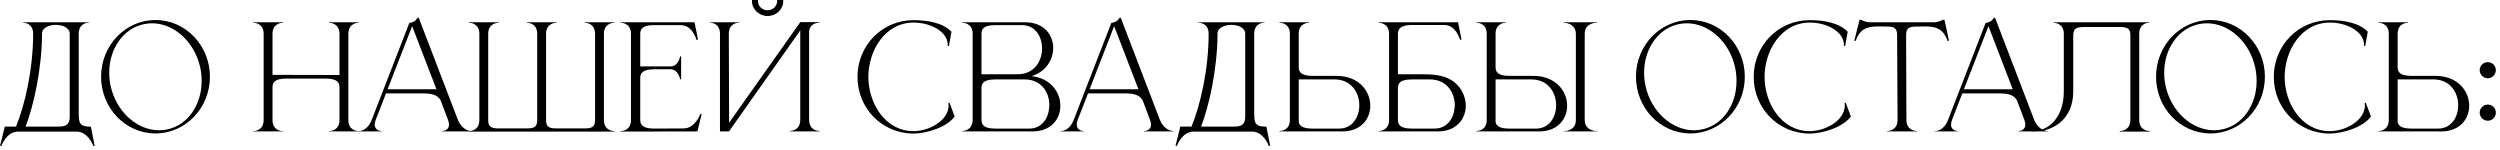 <?xml version="1.0" encoding="UTF-8"?> <svg xmlns="http://www.w3.org/2000/svg" width="350" height="21" viewBox="0 0 350 21" fill="none"><path d="M11.02 4.72V15.94C11.02 16.4 11.06 16.84 11.18 17.16C11.36 17.5 11.72 17.72 12.48 17.72H12.72L13.26 20.42H13.06C13.06 20.42 12.36 18.42 10.7 18.42H2.54C0.9 18.42 0.2 20.42 0.2 20.42H-1.4618e-05L0.68 17.72H2.24C3.48 14.74 4.64 9.68 4.64 4.72C4.64 3.2 3.3 3.16 3.16 3.16V3.12H12.48V3.16C12.34 3.16 11.02 3.2 11.02 4.72ZM9.76 4.72C9.76 3.9 8.8 3.48 7.82 3.48C6.86 3.48 5.88 3.9 5.88 4.72C5.88 9.64 4.66 15 3.58 17.72H8.28C9.66 17.72 9.76 17.02 9.76 16.18V4.72ZM21.771 2.8C25.971 2.8 29.391 6.36 29.391 10.74C29.391 15.12 25.971 18.68 21.771 18.68C17.551 18.68 14.151 15.12 14.151 10.74C14.151 6.36 17.551 2.8 21.771 2.8ZM20.151 3.38C17.231 3.98 15.291 6.86 15.291 10.18C15.291 10.78 15.351 11.42 15.491 12.04C16.291 15.68 19.211 18.24 22.291 18.24C22.651 18.24 23.031 18.2 23.391 18.12C26.311 17.52 28.231 14.66 28.231 11.34C28.231 10.72 28.171 10.08 28.031 9.44C27.231 5.82 24.351 3.26 21.271 3.26C20.891 3.26 20.531 3.3 20.151 3.38ZM36.91 4.74C36.91 3.22 35.59 3.18 35.45 3.18V3.12H39.63V3.18C39.49 3.18 38.15 3.22 38.15 4.74V10.48L47.53 10.5V4.74C47.53 3.22 46.19 3.18 46.05 3.18V3.12H50.23V3.18C50.09 3.18 48.77 3.22 48.77 4.74V16.8C48.77 18.32 50.09 18.36 50.23 18.36V18.4H46.05V18.36C46.19 18.36 47.53 18.32 47.53 16.8V12.22C47.53 11.56 47.21 11 45.59 11H40.09C38.45 11 38.15 11.56 38.15 12.22V16.8C38.15 18.32 39.49 18.36 39.63 18.36V18.4H35.45V18.36C35.59 18.36 36.91 18.32 36.91 16.8V4.74ZM65.981 18.4H61.841V18.36C61.901 18.36 62.861 18.34 62.861 17.44C62.861 17.26 62.821 17.02 62.701 16.72L61.701 14.08C61.401 13.52 60.841 13.08 59.421 13.08H54.041L52.621 16.72C52.501 17.02 52.461 17.26 52.461 17.44C52.461 18.34 53.421 18.36 53.481 18.36V18.4H50.161V18.36H50.181C50.381 18.36 51.461 18.3 52.041 16.78L57.301 3.22C57.881 3.1 58.121 3 58.481 2.48H58.621L64.081 16.72C64.701 18.3 65.861 18.34 65.981 18.34V18.4ZM61.101 12.5L57.701 3.66L54.261 12.5H61.101ZM86.029 18.42H65.649V18.36C65.789 18.36 67.109 18.32 67.109 16.8V4.74C67.109 3.22 65.789 3.18 65.649 3.18V3.12H69.829V3.18C69.689 3.18 68.349 3.22 68.349 4.74V16.8C68.349 17.6 68.609 17.98 69.749 17.98H73.829C74.589 17.98 74.969 17.8 75.109 17.44C75.169 17.26 75.209 17.06 75.209 16.8V4.74C75.209 3.22 73.889 3.18 73.749 3.18V3.12H77.929V3.18C77.789 3.18 76.449 3.22 76.449 4.74V16.8C76.449 17.06 76.489 17.26 76.549 17.44C76.709 17.8 77.069 17.98 77.849 17.98H81.909C83.049 17.98 83.309 17.6 83.309 16.8V4.74C83.309 3.22 81.989 3.18 81.849 3.18V3.12H86.029V3.18C85.889 3.18 84.549 3.22 84.549 4.74V16.8C84.549 18.32 85.889 18.36 86.029 18.36V18.42ZM88.335 4.74C88.335 3.22 87.015 3.18 86.875 3.18V3.12H97.235L97.715 5.52L97.515 5.6C97.515 5.6 96.975 3.52 95.315 3.52H91.295C89.915 3.58 89.635 4.1 89.635 4.74V9.3H93.855C94.995 9.3 95.215 7.9 95.215 7.9H95.355V11.1H95.215C95.215 11.1 94.995 9.7 93.855 9.7H91.575C89.955 9.7 89.635 10.26 89.635 10.92V16.78C89.635 17.44 89.955 18 91.575 18L95.695 17.98C97.335 17.98 98.035 15.98 98.035 15.98H98.235L97.635 18.4L86.875 18.42V18.36C87.015 18.36 88.335 18.32 88.335 16.8V4.74ZM109.636 6.69956e-05C109.636 0.04 109.656 0.1 109.656 0.16C109.656 1.3 108.676 2.24 107.456 2.24C106.256 2.24 105.276 1.3 105.276 0.16V6.69956e-05H106.136C106.116 0.04 106.116 0.1 106.116 0.16C106.116 0.86 106.716 1.44 107.456 1.44C108.196 1.44 108.796 0.86 108.796 0.16V6.69956e-05H109.636ZM100.796 4.72C100.796 3.2 99.476 3.16 99.336 3.16V3.12H103.516V3.16C103.376 3.16 102.036 3.2 102.036 4.72L102.076 17.18L112.036 3.1H114.716V3.18H114.676C114.456 3.18 113.456 3.24 113.276 4.34V16.78C113.276 18.3 114.616 18.34 114.756 18.34V18.4H110.556V18.34C110.696 18.34 112.036 18.3 112.036 16.78V4.26L102.056 18.4H100.796V4.72ZM127.91 18.7C123.47 18.7 120.05 15.16 120.05 10.76C120.05 6.38 123.47 2.82 127.91 2.82C129.81 2.82 131.95 3.16 133.21 4.44L132.85 6.44H132.69V6.32C132.69 4.38 130.23 3.16 127.91 3.16C123.85 3.16 121.57 7.16 121.57 10.76C121.57 14.36 123.85 18.36 127.91 18.36C129.79 18.36 132.41 17.18 132.77 15.16L132.81 14.8L132.77 14.42L132.93 14.38L133.65 16.3C132.59 17.82 129.67 18.7 127.91 18.7ZM137.408 10.4H142.448C144.768 10.4 145.868 8.6 145.888 6.84V6.78C145.888 5.12 144.928 3.52 143.108 3.52H139.328C137.708 3.52 137.408 4.06 137.408 4.74V10.4ZM137.408 12.34V16.78C137.408 17.44 137.708 18 139.328 18H144.108C145.828 18 146.768 16.6 146.888 15.06C146.908 14.94 146.908 14.82 146.908 14.7C146.908 12.92 145.788 11.12 143.448 11.12H139.328C137.708 11.12 137.408 11.66 137.408 12.34ZM136.168 16.86V4.64C136.108 3.22 134.848 3.18 134.728 3.18H134.708V3.12H143.528C146.128 3.12 147.448 4.86 147.448 6.7V6.78C147.428 8.4 146.408 10.04 144.428 10.66C147.108 10.96 148.448 12.92 148.448 14.78V14.9C148.408 16.72 147.108 18.4 144.548 18.4H134.708V18.34H134.728C134.848 18.34 136.108 18.3 136.168 16.86ZM164.262 18.4H160.122V18.36C160.182 18.36 161.142 18.34 161.142 17.44C161.142 17.26 161.102 17.02 160.982 16.72L159.982 14.08C159.682 13.52 159.122 13.08 157.702 13.08H152.322L150.902 16.72C150.782 17.02 150.742 17.26 150.742 17.44C150.742 18.34 151.702 18.36 151.762 18.36V18.4H148.442V18.36H148.462C148.662 18.36 149.742 18.3 150.322 16.78L155.582 3.22C156.162 3.1 156.402 3 156.762 2.48H156.902L162.362 16.72C162.982 18.3 164.142 18.34 164.262 18.34V18.4ZM159.382 12.5L155.982 3.66L152.542 12.5H159.382ZM175.59 4.72V15.94C175.59 16.4 175.63 16.84 175.75 17.16C175.93 17.5 176.29 17.72 177.05 17.72H177.29L177.83 20.42H177.63C177.63 20.42 176.93 18.42 175.27 18.42H167.11C165.47 18.42 164.77 20.42 164.77 20.42H164.57L165.25 17.72H166.81C168.05 14.74 169.21 9.68 169.21 4.72C169.21 3.2 167.87 3.16 167.73 3.16V3.12H177.05V3.16C176.91 3.16 175.59 3.2 175.59 4.72ZM174.33 4.72C174.33 3.9 173.37 3.48 172.39 3.48C171.43 3.48 170.45 3.9 170.45 4.72C170.45 9.64 169.23 15 168.15 17.72H172.85C174.23 17.72 174.33 17.02 174.33 16.18V4.72ZM187.502 18C189.322 18 190.302 16.4 190.302 14.74C190.302 12.96 189.182 11.12 186.842 11.12H181.822V17.08C181.922 17.6 182.342 18 183.742 18H187.502ZM187.922 18.4H179.122V18.34H179.142C179.262 18.34 180.542 18.3 180.582 16.88V4.66C180.542 3.22 179.262 3.18 179.142 3.18H179.122V3.12H183.282V3.18C183.142 3.18 181.822 3.22 181.822 4.72V9.4C181.822 10.06 182.122 10.62 183.762 10.62H187.182C190.282 10.66 191.842 12.78 191.842 14.8C191.842 16.64 190.542 18.4 187.922 18.4ZM195.709 10.4H199.189C200.409 10.4 201.849 10.48 202.949 11.08C204.449 11.88 205.209 13.38 205.209 14.8V14.9C205.149 16.72 203.849 18.4 201.289 18.4H193.009V18.34H193.029C193.149 18.34 194.429 18.3 194.469 16.86V4.74C194.469 3.22 193.129 3.18 192.989 3.18V3.12H204.129L204.609 5.52L204.409 5.58C204.409 5.58 203.869 3.5 202.209 3.5H197.429C196.049 3.56 195.709 4.1 195.709 4.72V10.4ZM195.709 12.34V16.78C195.709 17.44 196.009 18 197.649 18H200.849C202.569 18 203.529 16.6 203.649 15.06C203.649 14.96 203.669 14.84 203.669 14.74C203.669 12.96 202.549 11.12 200.189 11.12H197.649C196.009 11.12 195.709 11.66 195.709 12.34ZM215.06 18C216.88 18 217.86 16.4 217.86 14.74C217.86 12.96 216.74 11.12 214.4 11.12H209.38V17.08C209.48 17.6 209.9 18 211.28 18H215.06ZM215.48 18.4H206.68V18.34H206.7C206.82 18.34 208.1 18.3 208.14 16.88V4.64C208.1 3.22 206.82 3.18 206.7 3.18H206.68V3.12H210.84V3.18C210.7 3.18 209.38 3.22 209.38 4.72V9.4C209.38 10.06 209.68 10.62 211.32 10.62H214.72C217.84 10.66 219.4 12.78 219.4 14.8C219.4 16.64 218.1 18.4 215.48 18.4ZM223.6 18.4H218.9V18.36H218.92C219.14 18.36 220.62 18.3 220.62 16.82V4.76C220.62 3.2 218.98 3.18 218.9 3.18V3.12H223.6V3.18H223.58C223.36 3.18 221.86 3.24 221.86 4.72V16.78C221.86 18.32 223.44 18.36 223.58 18.36H223.6V18.4ZM236.654 2.8C240.854 2.8 244.274 6.36 244.274 10.74C244.274 15.12 240.854 18.68 236.654 18.68C232.434 18.68 229.034 15.12 229.034 10.74C229.034 6.36 232.434 2.8 236.654 2.8ZM235.034 3.38C232.114 3.98 230.174 6.86 230.174 10.18C230.174 10.78 230.234 11.42 230.374 12.04C231.174 15.68 234.094 18.24 237.174 18.24C237.534 18.24 237.914 18.2 238.274 18.12C241.194 17.52 243.114 14.66 243.114 11.34C243.114 10.72 243.054 10.08 242.914 9.44C242.114 5.82 239.234 3.26 236.154 3.26C235.774 3.26 235.414 3.3 235.034 3.38ZM253.378 18.7C248.938 18.7 245.518 15.16 245.518 10.76C245.518 6.38 248.938 2.82 253.378 2.82C255.278 2.82 257.418 3.16 258.678 4.44L258.318 6.44H258.158V6.32C258.158 4.38 255.698 3.16 253.378 3.16C249.318 3.16 247.038 7.16 247.038 10.76C247.038 14.36 249.318 18.36 253.378 18.36C255.258 18.36 257.878 17.18 258.238 15.16L258.278 14.8L258.238 14.42L258.398 14.38L259.118 16.3C258.058 17.82 255.138 18.7 253.378 18.7ZM268.377 18.4H264.197V18.34C264.337 18.34 265.657 18.3 265.657 16.78L265.597 4.9C265.597 3.94 265.157 3.72 264.217 3.72L262.997 3.7C261.597 3.7 260.417 3.9 259.797 5.72H259.597L260.337 2.76H260.557C260.557 2.76 261.097 3.12 261.797 3.12H270.757C271.457 3.12 272.017 2.76 272.017 2.76H272.217C272.457 3.74 272.637 4.72 272.857 5.72H272.657C272.017 3.9 270.857 3.7 269.457 3.7L268.237 3.72C267.297 3.72 266.857 3.94 266.857 4.9L266.897 16.78C266.897 18.3 268.237 18.34 268.377 18.34V18.4ZM286.665 18.4H282.525V18.36C282.585 18.36 283.545 18.34 283.545 17.44C283.545 17.26 283.505 17.02 283.385 16.72L282.385 14.08C282.085 13.52 281.525 13.08 280.105 13.08H274.725L273.305 16.72C273.185 17.02 273.145 17.26 273.145 17.44C273.145 18.34 274.105 18.36 274.165 18.36V18.4H270.845V18.36H270.865C271.065 18.36 272.145 18.3 272.725 16.78L277.985 3.22C278.565 3.1 278.805 3 279.165 2.48H279.305L284.765 16.72C285.385 18.3 286.545 18.34 286.665 18.34V18.4ZM281.785 12.5L278.385 3.66L274.945 12.5H281.785ZM290.253 4.98V12.8C290.253 16.68 287.493 18.42 284.673 18.42H284.433V18.36H284.653C286.833 18.32 288.933 16.44 288.933 12.78V4.74C288.933 3.22 287.613 3.18 287.473 3.18V3.12H300.953V3.16C300.813 3.16 299.493 3.2 299.493 4.72V16.78C299.493 18.28 300.753 18.34 300.933 18.34H300.953V18.42H296.773V18.34H296.793C296.973 18.34 298.253 18.28 298.253 16.78V4.96C298.253 4.16 297.993 3.78 296.853 3.78H291.653C290.933 3.78 290.573 3.94 290.393 4.24C290.313 4.44 290.253 4.68 290.253 4.98ZM309.467 2.8C313.667 2.8 317.087 6.36 317.087 10.74C317.087 15.12 313.667 18.68 309.467 18.68C305.247 18.68 301.847 15.12 301.847 10.74C301.847 6.36 305.247 2.8 309.467 2.8ZM307.847 3.38C304.927 3.98 302.987 6.86 302.987 10.18C302.987 10.78 303.047 11.42 303.187 12.04C303.987 15.68 306.907 18.24 309.987 18.24C310.347 18.24 310.727 18.2 311.087 18.12C314.007 17.52 315.927 14.66 315.927 11.34C315.927 10.72 315.867 10.08 315.727 9.44C314.927 5.82 312.047 3.26 308.967 3.26C308.587 3.26 308.227 3.3 307.847 3.38ZM326.191 18.7C321.751 18.7 318.331 15.16 318.331 10.76C318.331 6.38 321.751 2.82 326.191 2.82C328.091 2.82 330.231 3.16 331.491 4.44L331.131 6.44H330.971V6.32C330.971 4.38 328.511 3.16 326.191 3.16C322.131 3.16 319.851 7.16 319.851 10.76C319.851 14.36 322.131 18.36 326.191 18.36C328.071 18.36 330.691 17.18 331.051 15.16L331.091 14.8L331.051 14.42L331.211 14.38L331.931 16.3C330.871 17.82 327.951 18.7 326.191 18.7ZM341.349 18C343.169 18 344.149 16.4 344.149 14.74C344.149 12.96 343.029 11.12 340.689 11.12H335.669V17.08C335.769 17.6 336.189 18 337.589 18H341.349ZM341.769 18.4H332.969V18.34H332.989C333.109 18.34 334.389 18.3 334.429 16.88V4.66C334.389 3.22 333.109 3.18 332.989 3.18H332.969V3.12H337.129V3.18C336.989 3.18 335.669 3.22 335.669 4.72V9.4C335.669 10.06 335.969 10.62 337.609 10.62H341.029C344.129 10.66 345.689 12.78 345.689 14.8C345.689 16.64 344.389 18.4 341.769 18.4ZM348.297 10.96C347.677 10.96 347.157 10.44 347.157 9.82C347.157 9.2 347.677 8.7 348.297 8.7C348.917 8.7 349.417 9.2 349.417 9.82C349.417 10.44 348.917 10.96 348.297 10.96ZM348.297 16.9C347.677 16.9 347.157 16.4 347.157 15.76C347.157 15.14 347.677 14.64 348.297 14.64C348.917 14.64 349.417 15.14 349.417 15.76C349.417 16.4 348.917 16.9 348.297 16.9Z" fill="black"></path></svg> 